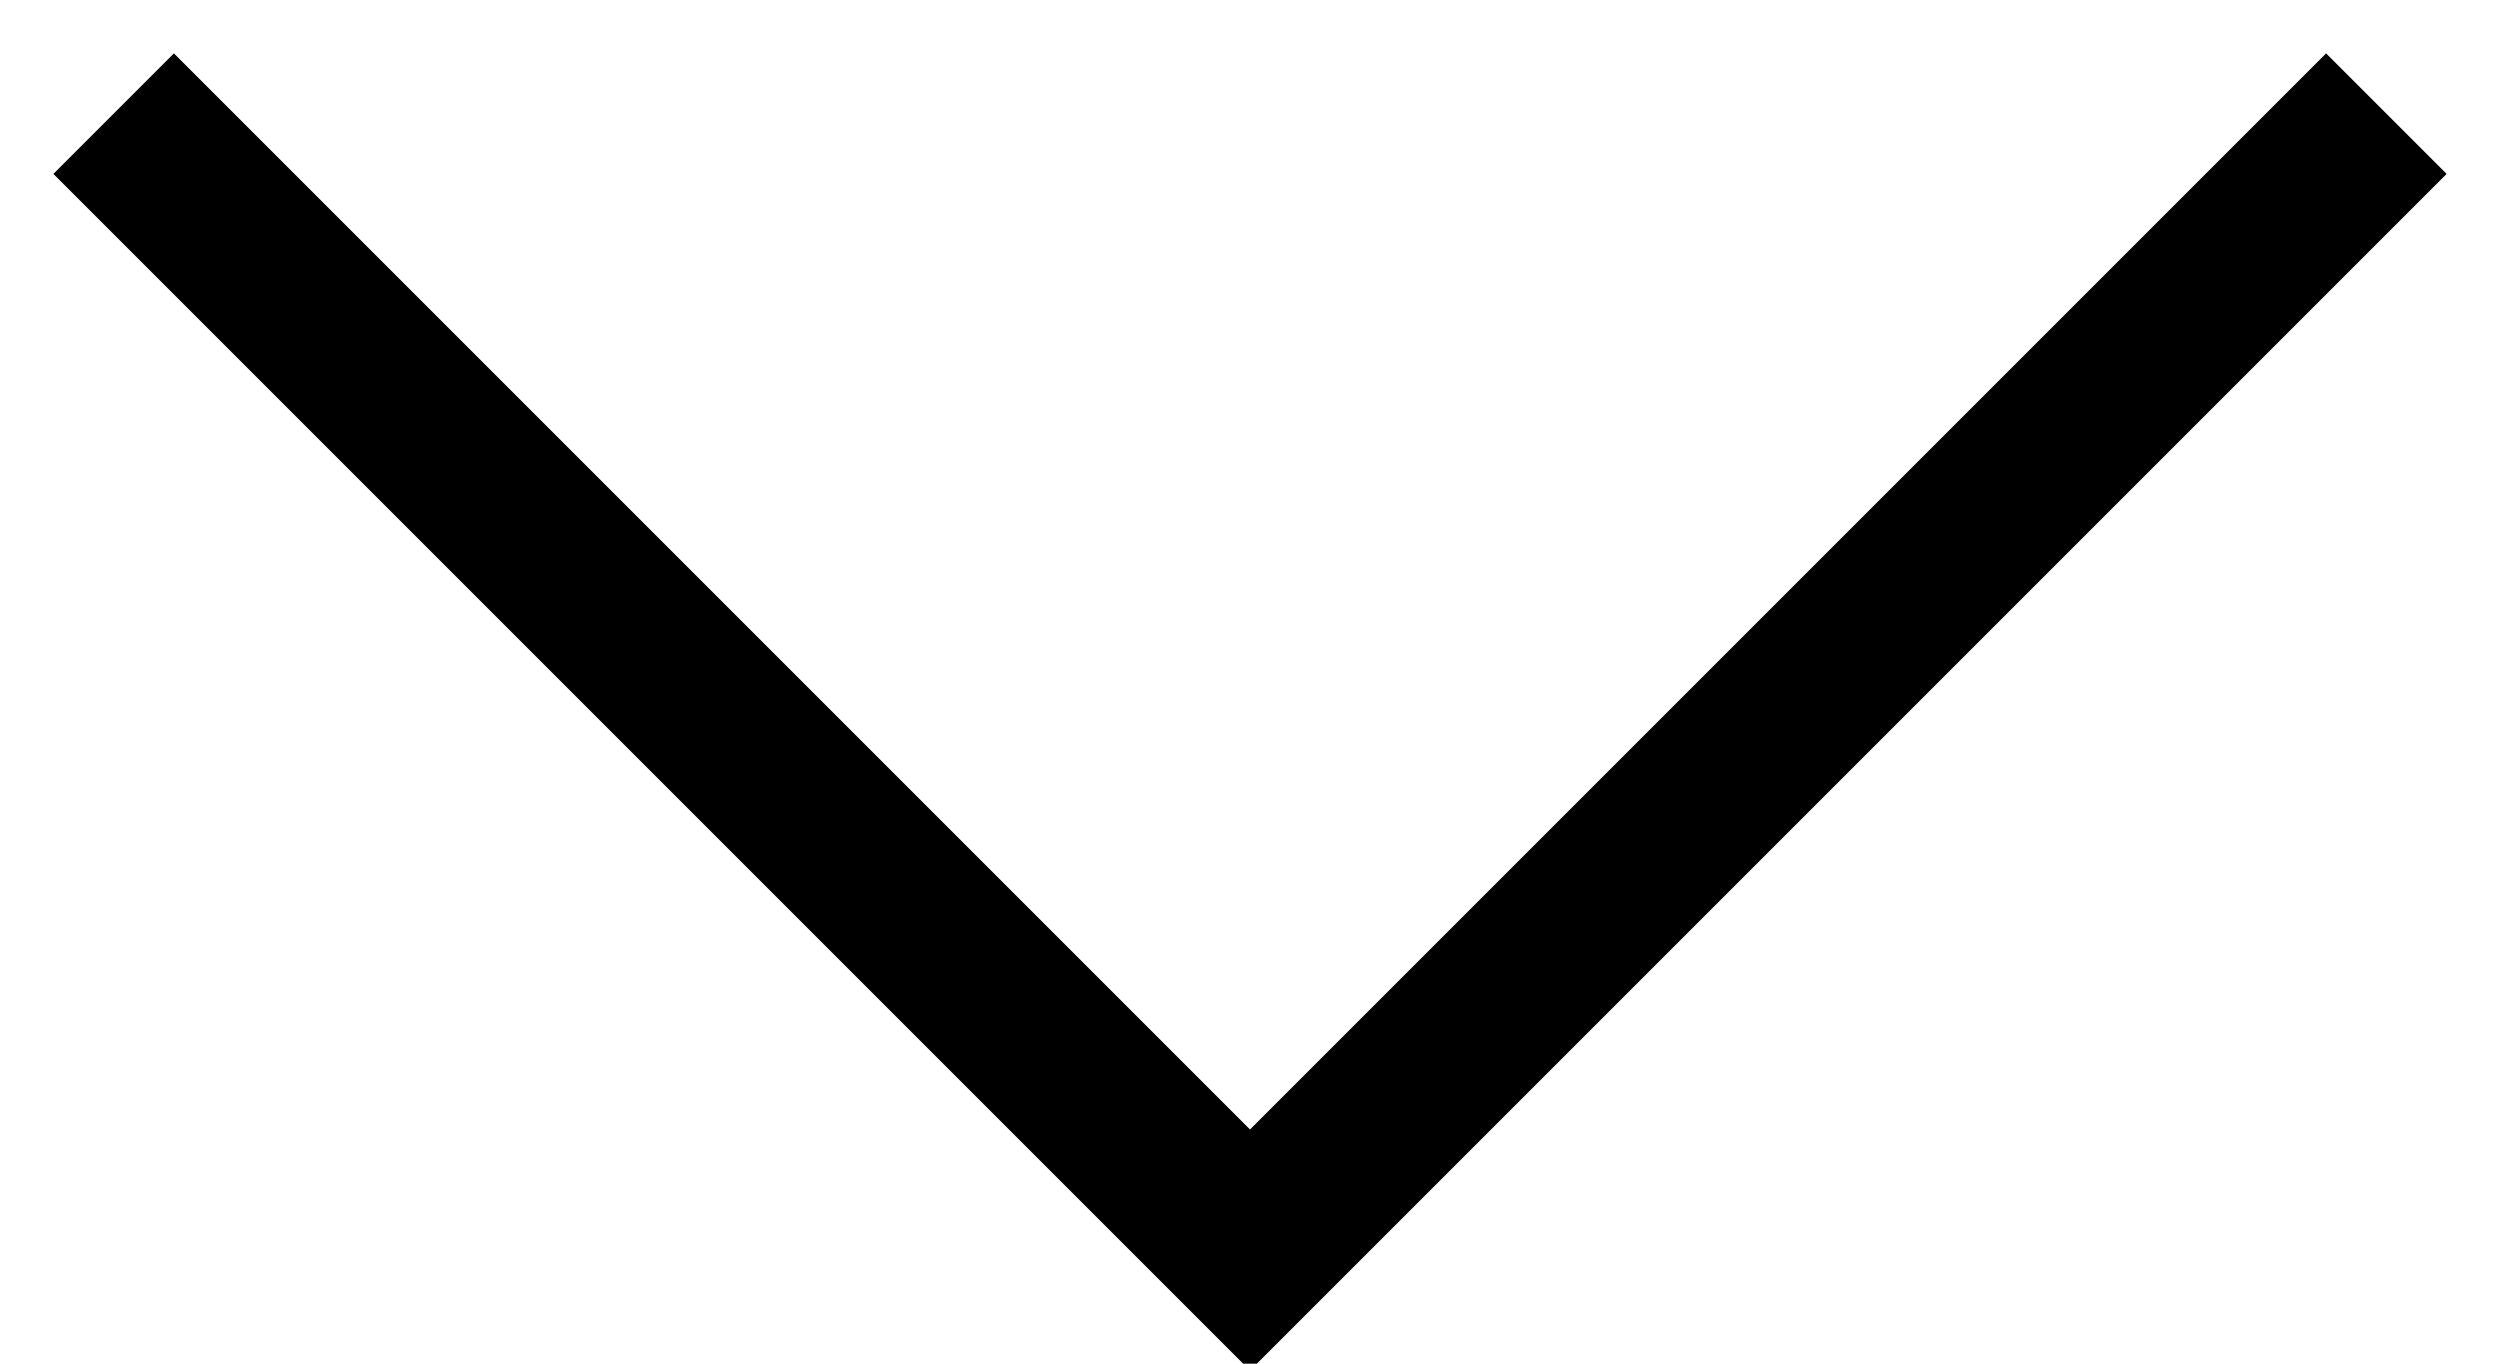 <?xml version="1.0" encoding="UTF-8"?>
<svg width="22px" height="12px" viewBox="0 0 22 12" version="1.1" xmlns="http://www.w3.org/2000/svg" xmlns:xlink="http://www.w3.org/1999/xlink">
    <!-- Generator: Sketch 50.2 (55047) - http://www.bohemiancoding.com/sketch -->
    <title>Stroke 1 Copy 3</title>
    <desc>Created with Sketch.</desc>
    <defs></defs>
    <g id="Style-Guide" stroke="none" stroke-width="1" fill="none" fill-rule="evenodd">
        <g id="eji-calendar-svg" transform="translate(-239, -365)" stroke="#000000" stroke-width="1.5">
            <g id="Group" transform="translate(189, 124)">
                <polyline id="Stroke-1-Copy-3" transform="translate(61, 247) rotate(-270) translate(-61, -247) " points="56 237 66 247 56 257"></polyline>
            </g>
        </g>
    </g>
</svg>